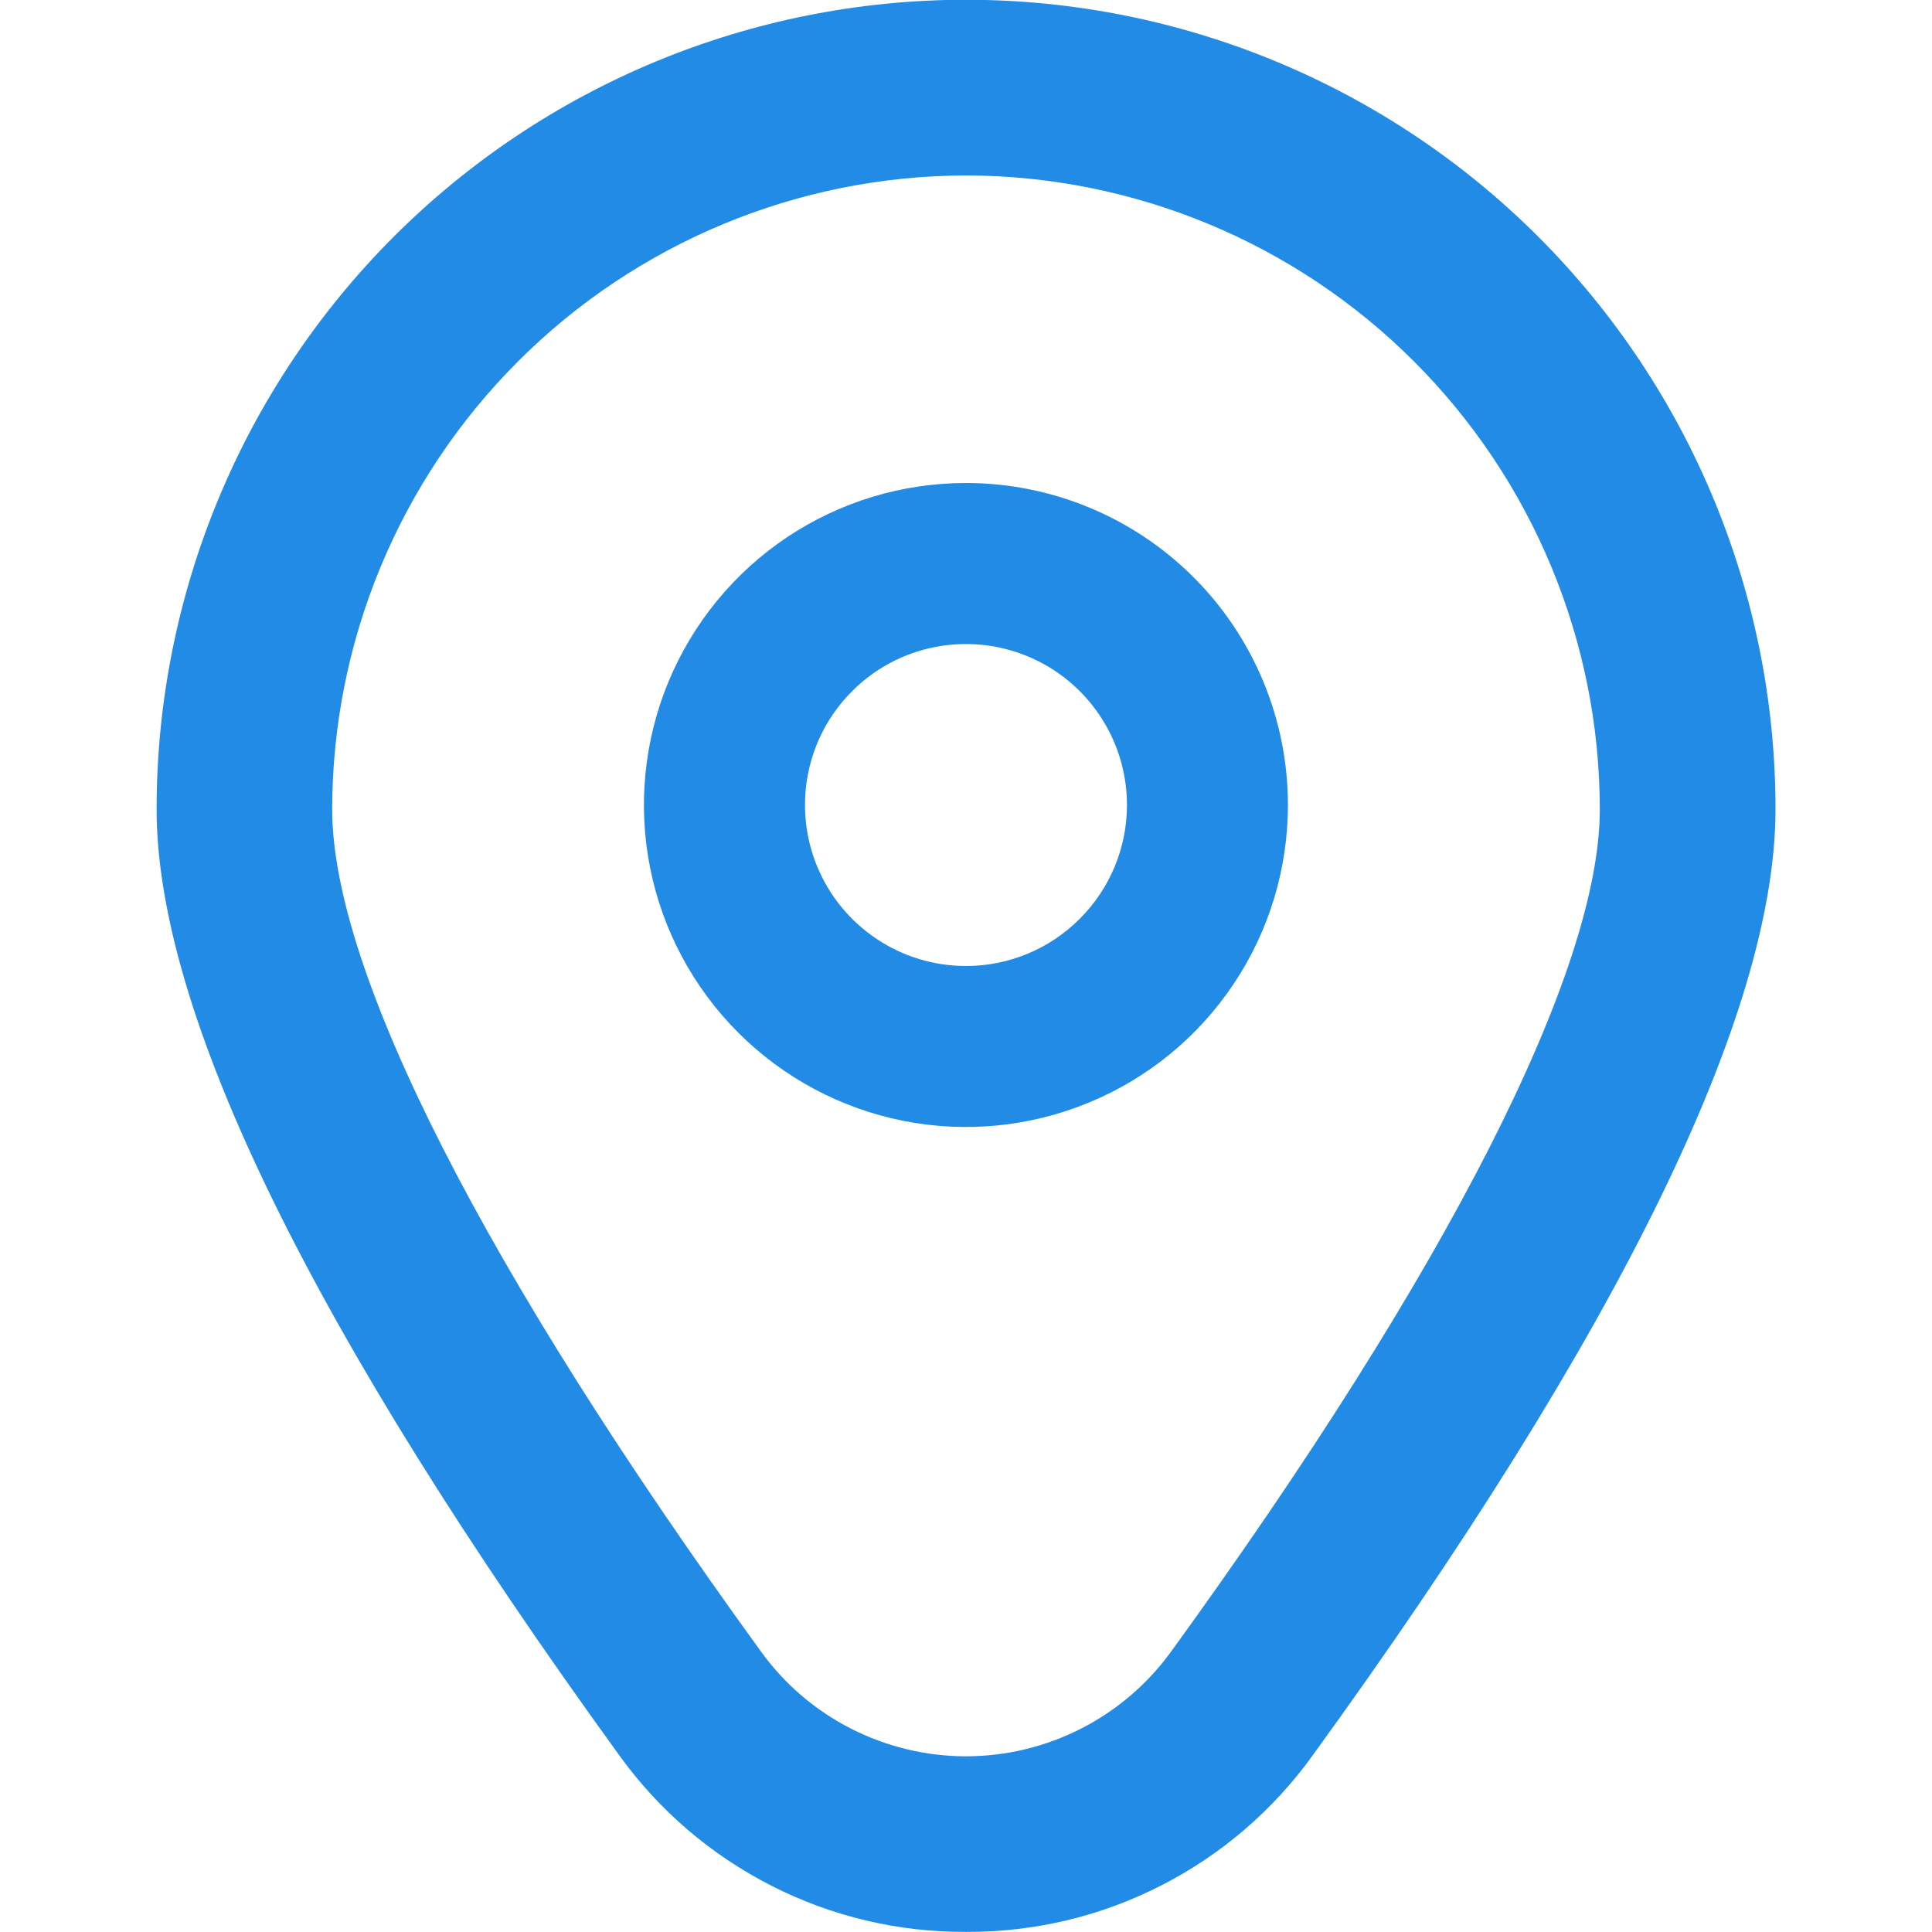 <svg width="16" height="16" viewBox="0 0 16 16" fill="none" xmlns="http://www.w3.org/2000/svg">
<g clip-path="url(#clip0_909_6578)">
<path d="M8 4C7.472 4 6.957 4.156 6.518 4.449C6.08 4.742 5.738 5.159 5.536 5.646C5.334 6.133 5.281 6.67 5.384 7.187C5.487 7.704 5.741 8.179 6.114 8.552C6.487 8.925 6.962 9.179 7.479 9.282C7.997 9.385 8.533 9.332 9.02 9.13C9.507 8.929 9.924 8.587 10.217 8.148C10.51 7.71 10.666 7.194 10.666 6.667C10.666 5.959 10.385 5.281 9.885 4.781C9.385 4.281 8.707 4 8 4ZM8 8C7.736 8 7.478 7.922 7.259 7.775C7.04 7.629 6.869 7.421 6.768 7.177C6.667 6.933 6.641 6.665 6.692 6.407C6.743 6.148 6.87 5.91 7.057 5.724C7.243 5.537 7.481 5.41 7.74 5.359C7.998 5.308 8.266 5.334 8.51 5.435C8.754 5.536 8.962 5.707 9.108 5.926C9.255 6.145 9.333 6.403 9.333 6.667C9.333 7.02 9.193 7.359 8.942 7.609C8.692 7.86 8.353 8 8 8Z" fill="#228BE6"/>
<path d="M8 15.999C7.439 16.002 6.885 15.871 6.385 15.615C5.885 15.36 5.453 14.989 5.126 14.533C2.586 11.028 1.297 8.393 1.297 6.701C1.297 4.924 2.003 3.219 3.26 1.961C4.517 0.704 6.222 -0.002 8 -0.002C9.778 -0.002 11.483 0.704 12.74 1.961C13.997 3.219 14.704 4.924 14.704 6.701C14.704 8.393 13.415 11.028 10.874 14.533C10.547 14.989 10.116 15.36 9.616 15.615C9.115 15.871 8.562 16.002 8 15.999ZM8 1.453C6.608 1.455 5.274 2.009 4.29 2.993C3.306 3.977 2.752 5.311 2.751 6.703C2.751 8.043 4.013 10.521 6.304 13.68C6.498 13.948 6.753 14.166 7.048 14.316C7.343 14.466 7.669 14.545 8 14.545C8.331 14.545 8.658 14.466 8.952 14.316C9.247 14.166 9.502 13.948 9.697 13.68C11.988 10.521 13.249 8.043 13.249 6.703C13.248 5.311 12.694 3.977 11.71 2.993C10.726 2.009 9.392 1.455 8 1.453Z" fill="#228BE6"/>
</g>
<defs>
<clipPath id="clip0_909_6578">
<rect width="16" height="16" fill="white"/>
</clipPath>
</defs>
</svg>
